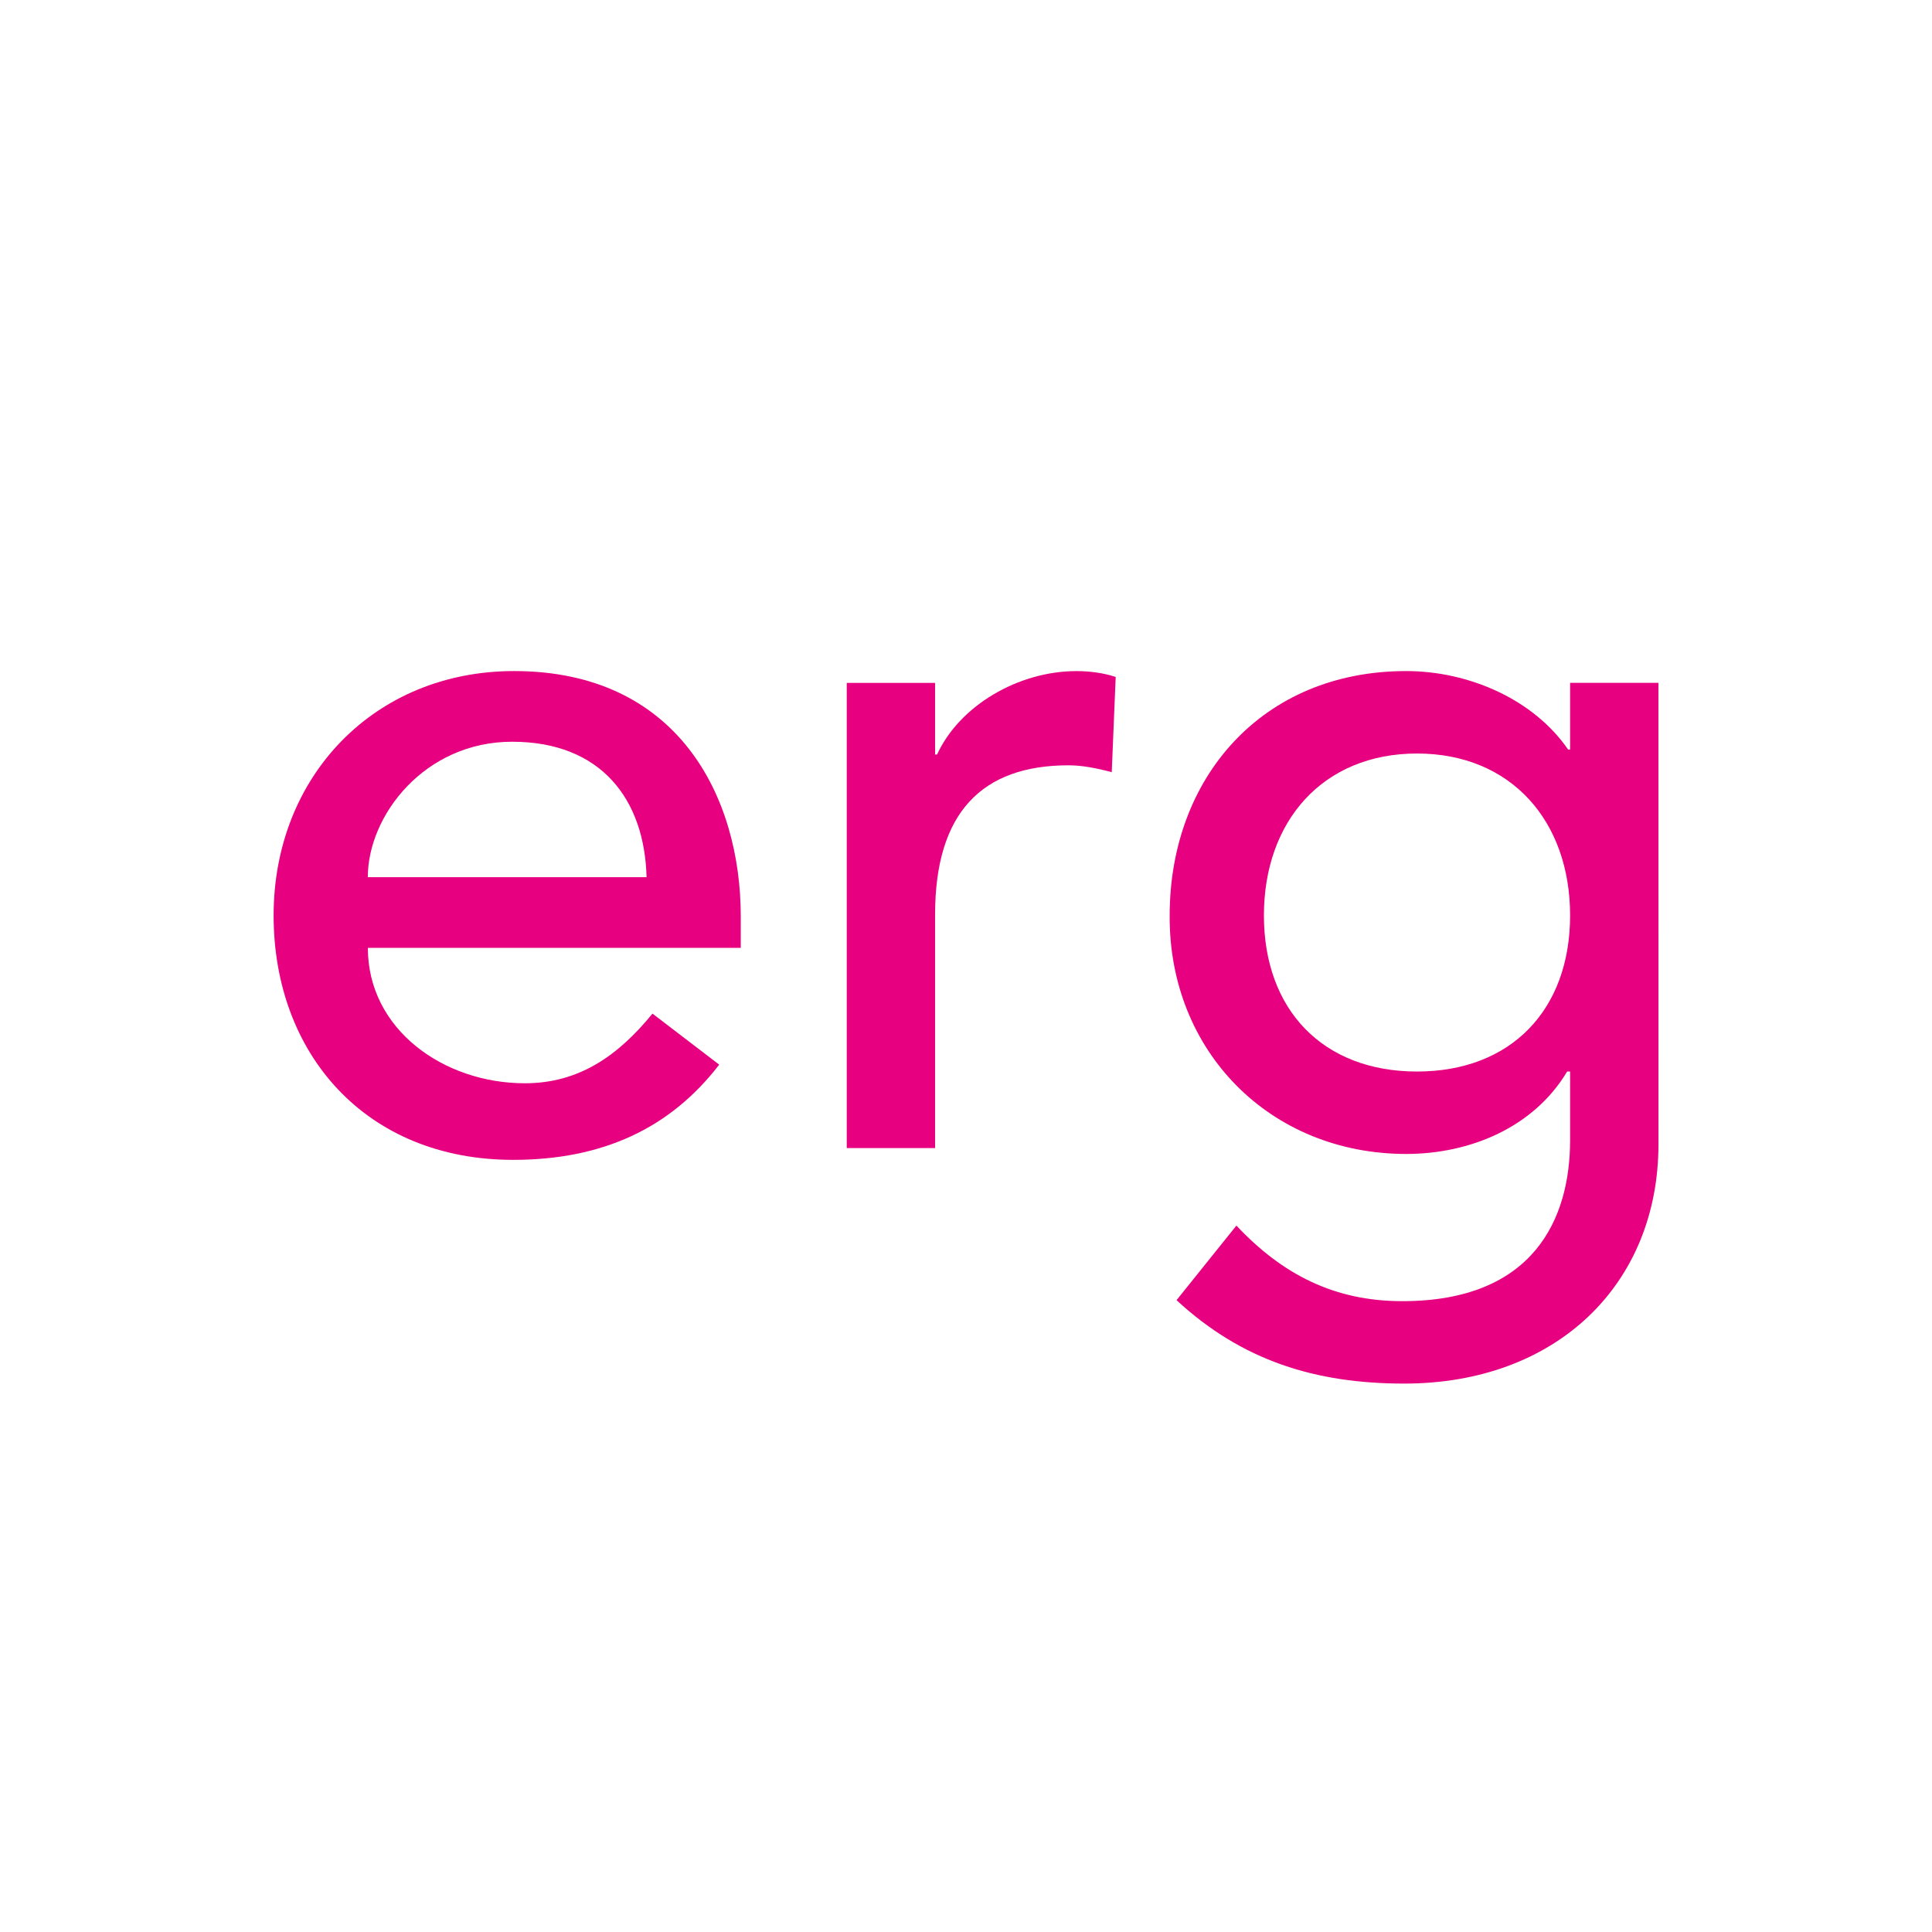 <?xml version="1.0" encoding="UTF-8" standalone="no"?>
<!-- Created with Inkscape (http://www.inkscape.org/) -->

<svg
   width="50mm"
   height="50mm"
   viewBox="0 0 50 50"
   version="1.1"
   id="svg5"
   inkscape:export-filename="logo_erg.svg"
   inkscape:export-xdpi="254"
   inkscape:export-ydpi="254"
   xmlns:inkscape="http://www.inkscape.org/namespaces/inkscape"
   xmlns:sodipodi="http://sodipodi.sourceforge.net/DTD/sodipodi-0.dtd"
   xmlns="http://www.w3.org/2000/svg"
   xmlns:svg="http://www.w3.org/2000/svg">
  <sodipodi:namedview
     id="namedview7"
     pagecolor="#ffffff"
     bordercolor="#000000"
     borderopacity="0.25"
     inkscape:showpageshadow="2"
     inkscape:pageopacity="0.0"
     inkscape:pagecheckerboard="0"
     inkscape:deskcolor="#d1d1d1"
     inkscape:document-units="mm"
     showgrid="false" />
  <defs
     id="defs2" />
  <g
     aria-label="erg"
     id="text236"
     style="font-size:25.4px;font-family:'Liberation Sans';-inkscape-font-specification:'Liberation Sans';fill:#e70080;fill-opacity:1;stroke-width:0.265">
    <path
       d="m 19.171,24.53 v -0.813 c 0,-3.099 -1.626,-6.35 -5.867,-6.35 -3.607,0 -6.223,2.718 -6.223,6.325 0,3.581 2.388,6.325 6.198,6.325 2.311,0 4.064,-0.813 5.334,-2.464 l -1.727,-1.321 c -0.889,1.092 -1.905,1.803 -3.302,1.803 -2.108,0 -4.064,-1.397 -4.064,-3.505 z m -9.652,-1.829 c 0,-1.6 1.473,-3.505 3.734,-3.505 2.311,0 3.429,1.499 3.48,3.505 z"
       style="-inkscape-font-specification:'Avenir LT Std';fill:#e70080;fill-opacity:1"
       id="path8874" />
    <path
       d="m 21.914,29.712 h 2.286 v -6.045 c 0,-2.642 1.219,-3.861 3.454,-3.861 0.356,0 0.737,0.076 1.118,0.178 l 0.102,-2.464 c -0.305,-0.102 -0.66,-0.152 -1.016,-0.152 -1.499,0 -3.023,0.889 -3.607,2.159 h -0.051 v -1.854 h -2.286 z"
       style="-inkscape-font-specification:'Avenir LT Std';fill:#e70080;fill-opacity:1"
       id="path8876" />
    <path
       d="m 42.92,17.672 h -2.286 v 1.727 h -0.051 c -0.889,-1.295 -2.565,-2.032 -4.191,-2.032 -3.734,0 -6.121,2.769 -6.121,6.325 -0.025,3.505 2.591,6.172 6.121,6.172 1.651,0 3.302,-0.686 4.166,-2.134 h 0.076 v 1.778 c 0,2.032 -0.94,4.166 -4.343,4.166 -1.753,0 -3.099,-0.686 -4.293,-1.956 l -1.549,1.93 c 1.702,1.575 3.607,2.159 5.893,2.159 3.937,0 6.579,-2.565 6.579,-6.198 z m -6.248,1.829 c 2.438,0 3.962,1.753 3.962,4.191 0,2.438 -1.524,4.039 -3.962,4.039 -2.438,0 -3.962,-1.6 -3.962,-4.039 0,-2.438 1.524,-4.191 3.962,-4.191 z"
       style="-inkscape-font-specification:'Avenir LT Std';fill:#e70080;fill-opacity:1"
       id="path8878" />
  </g>
</svg>
